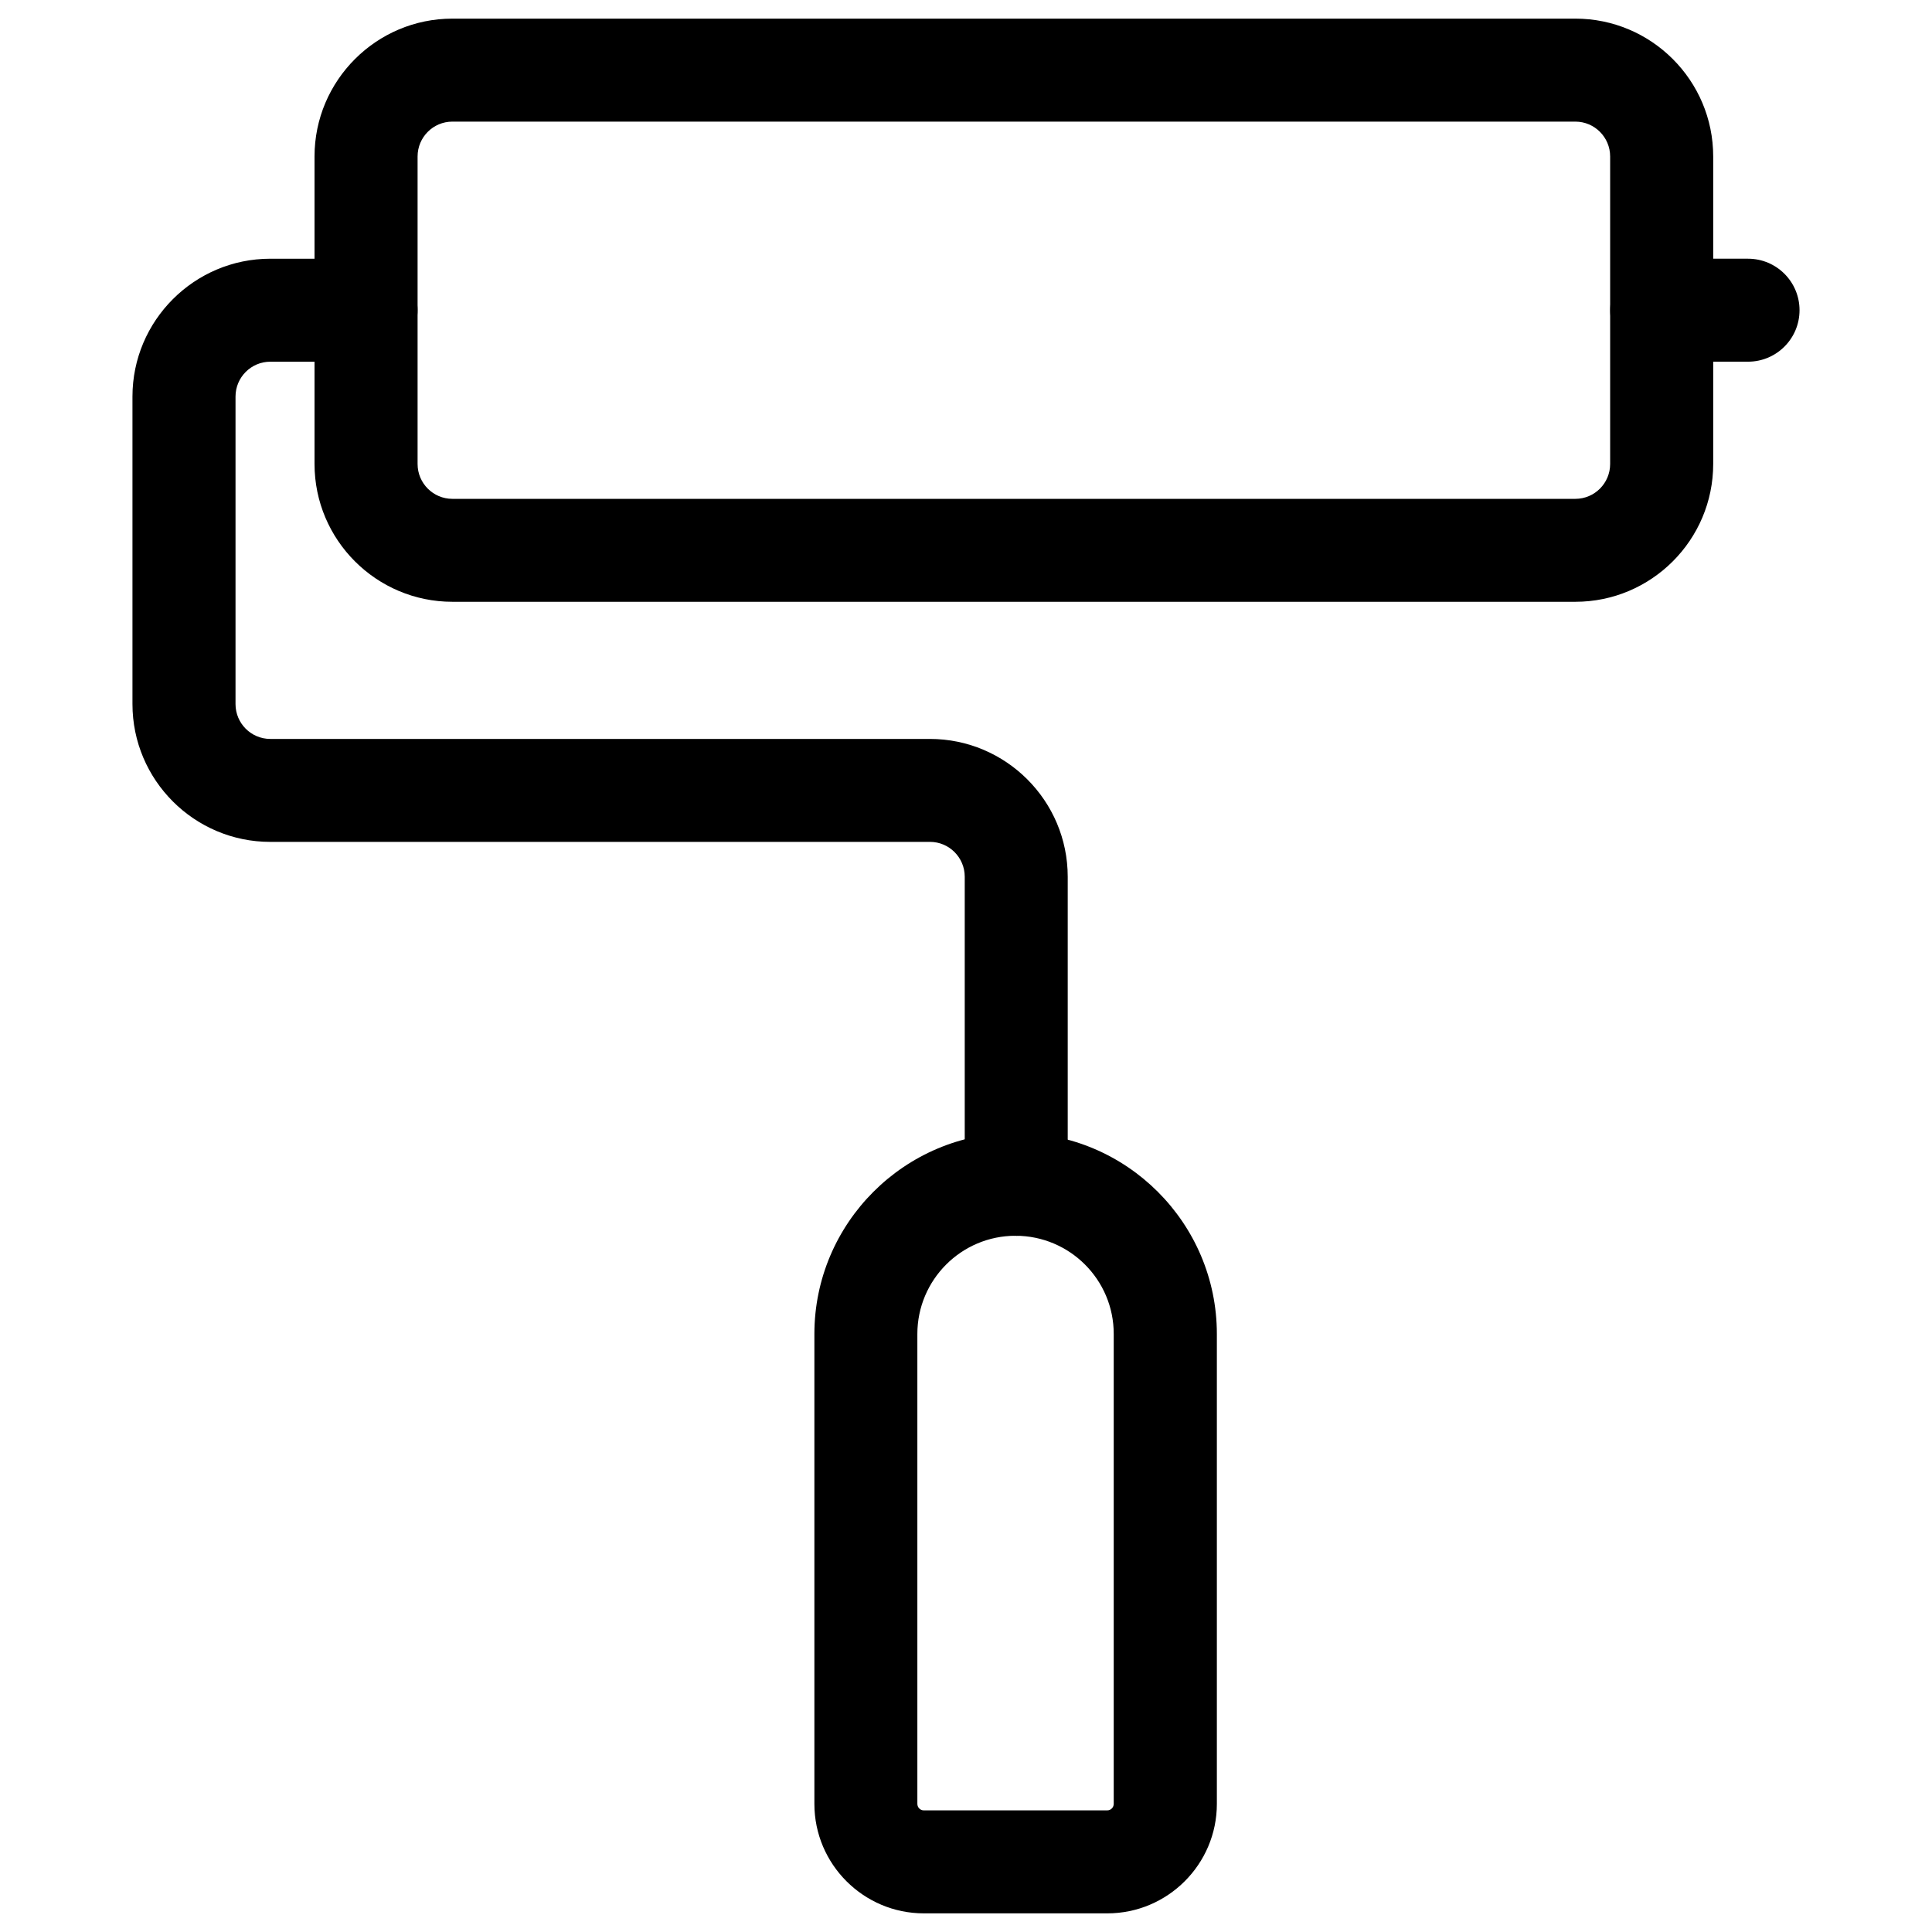 <?xml version="1.0" encoding="UTF-8"?>
<!-- Uploaded to: SVG Repo, www.svgrepo.com, Generator: SVG Repo Mixer Tools -->
<svg width="800px" height="800px" version="1.1" viewBox="144 144 512 512" xmlns="http://www.w3.org/2000/svg">
 <defs>
  <clipPath id="b">
   <path d="m227 148.09h372v155.91h-372z"/>
  </clipPath>
  <clipPath id="a">
   <path d="m359 444h108v207.9h-108z"/>
  </clipPath>
 </defs>
 <g clip-path="url(#b)">
  <path d="m561.49 303.48h-297.61c-20.133 0-36.527-16.375-36.527-36.527v-81.488c0-20.133 16.395-36.527 36.527-36.527h297.61c20.133 0 36.527 16.375 36.527 36.527v81.492c-0.004 20.148-16.398 36.523-36.527 36.523zm-297.61-127.25c-5.082 0-9.215 4.137-9.215 9.238v81.492c0 5.102 4.137 9.238 9.215 9.238h297.61c5.082 0 9.215-4.137 9.215-9.238v-81.492c0-5.102-4.137-9.238-9.215-9.238z"/>
 </g>
 <path d="m413.31 471.5c-7.535 0-13.645-6.109-13.645-13.645v-81.512c0-5.102-4.137-9.238-9.215-9.238l-174.82 0.004c-20.133 0-36.527-16.375-36.527-36.527v-81.492c0-20.133 16.395-36.527 36.527-36.527h25.379c7.535 0 13.645 6.109 13.645 13.645s-6.109 13.645-13.645 13.645l-25.379 0.004c-5.082 0-9.215 4.137-9.215 9.238v81.492c0 5.102 4.137 9.238 9.215 9.238h174.8c20.133 0 36.527 16.375 36.527 36.527v81.512c0.02 7.531-6.09 13.637-13.645 13.637z"/>
 <path d="m607.25 239.85h-22.883c-7.535 0-13.645-6.109-13.645-13.645 0-7.535 6.109-13.645 13.645-13.645h22.883c7.535 0 13.645 6.109 13.645 13.645 0 7.535-6.109 13.645-13.645 13.645z"/>
 <g clip-path="url(#a)">
  <path d="m437.45 651.06h-48.617c-15.996 0-29.012-13.016-29.012-29.012v-124.52c0-29.391 23.93-53.32 53.32-53.32 29.41 0 53.34 23.93 53.34 53.32v124.52c0 15.996-13.035 29.012-29.031 29.012zm-24.332-179.57c-14.359 0-26.008 11.691-26.008 26.031v124.52c0 0.945 0.754 1.723 1.699 1.723h48.617c0.965 0 1.723-0.777 1.723-1.723v-124.52c0.02-14.359-11.648-26.031-26.031-26.031z"/>
 </g>
</svg>